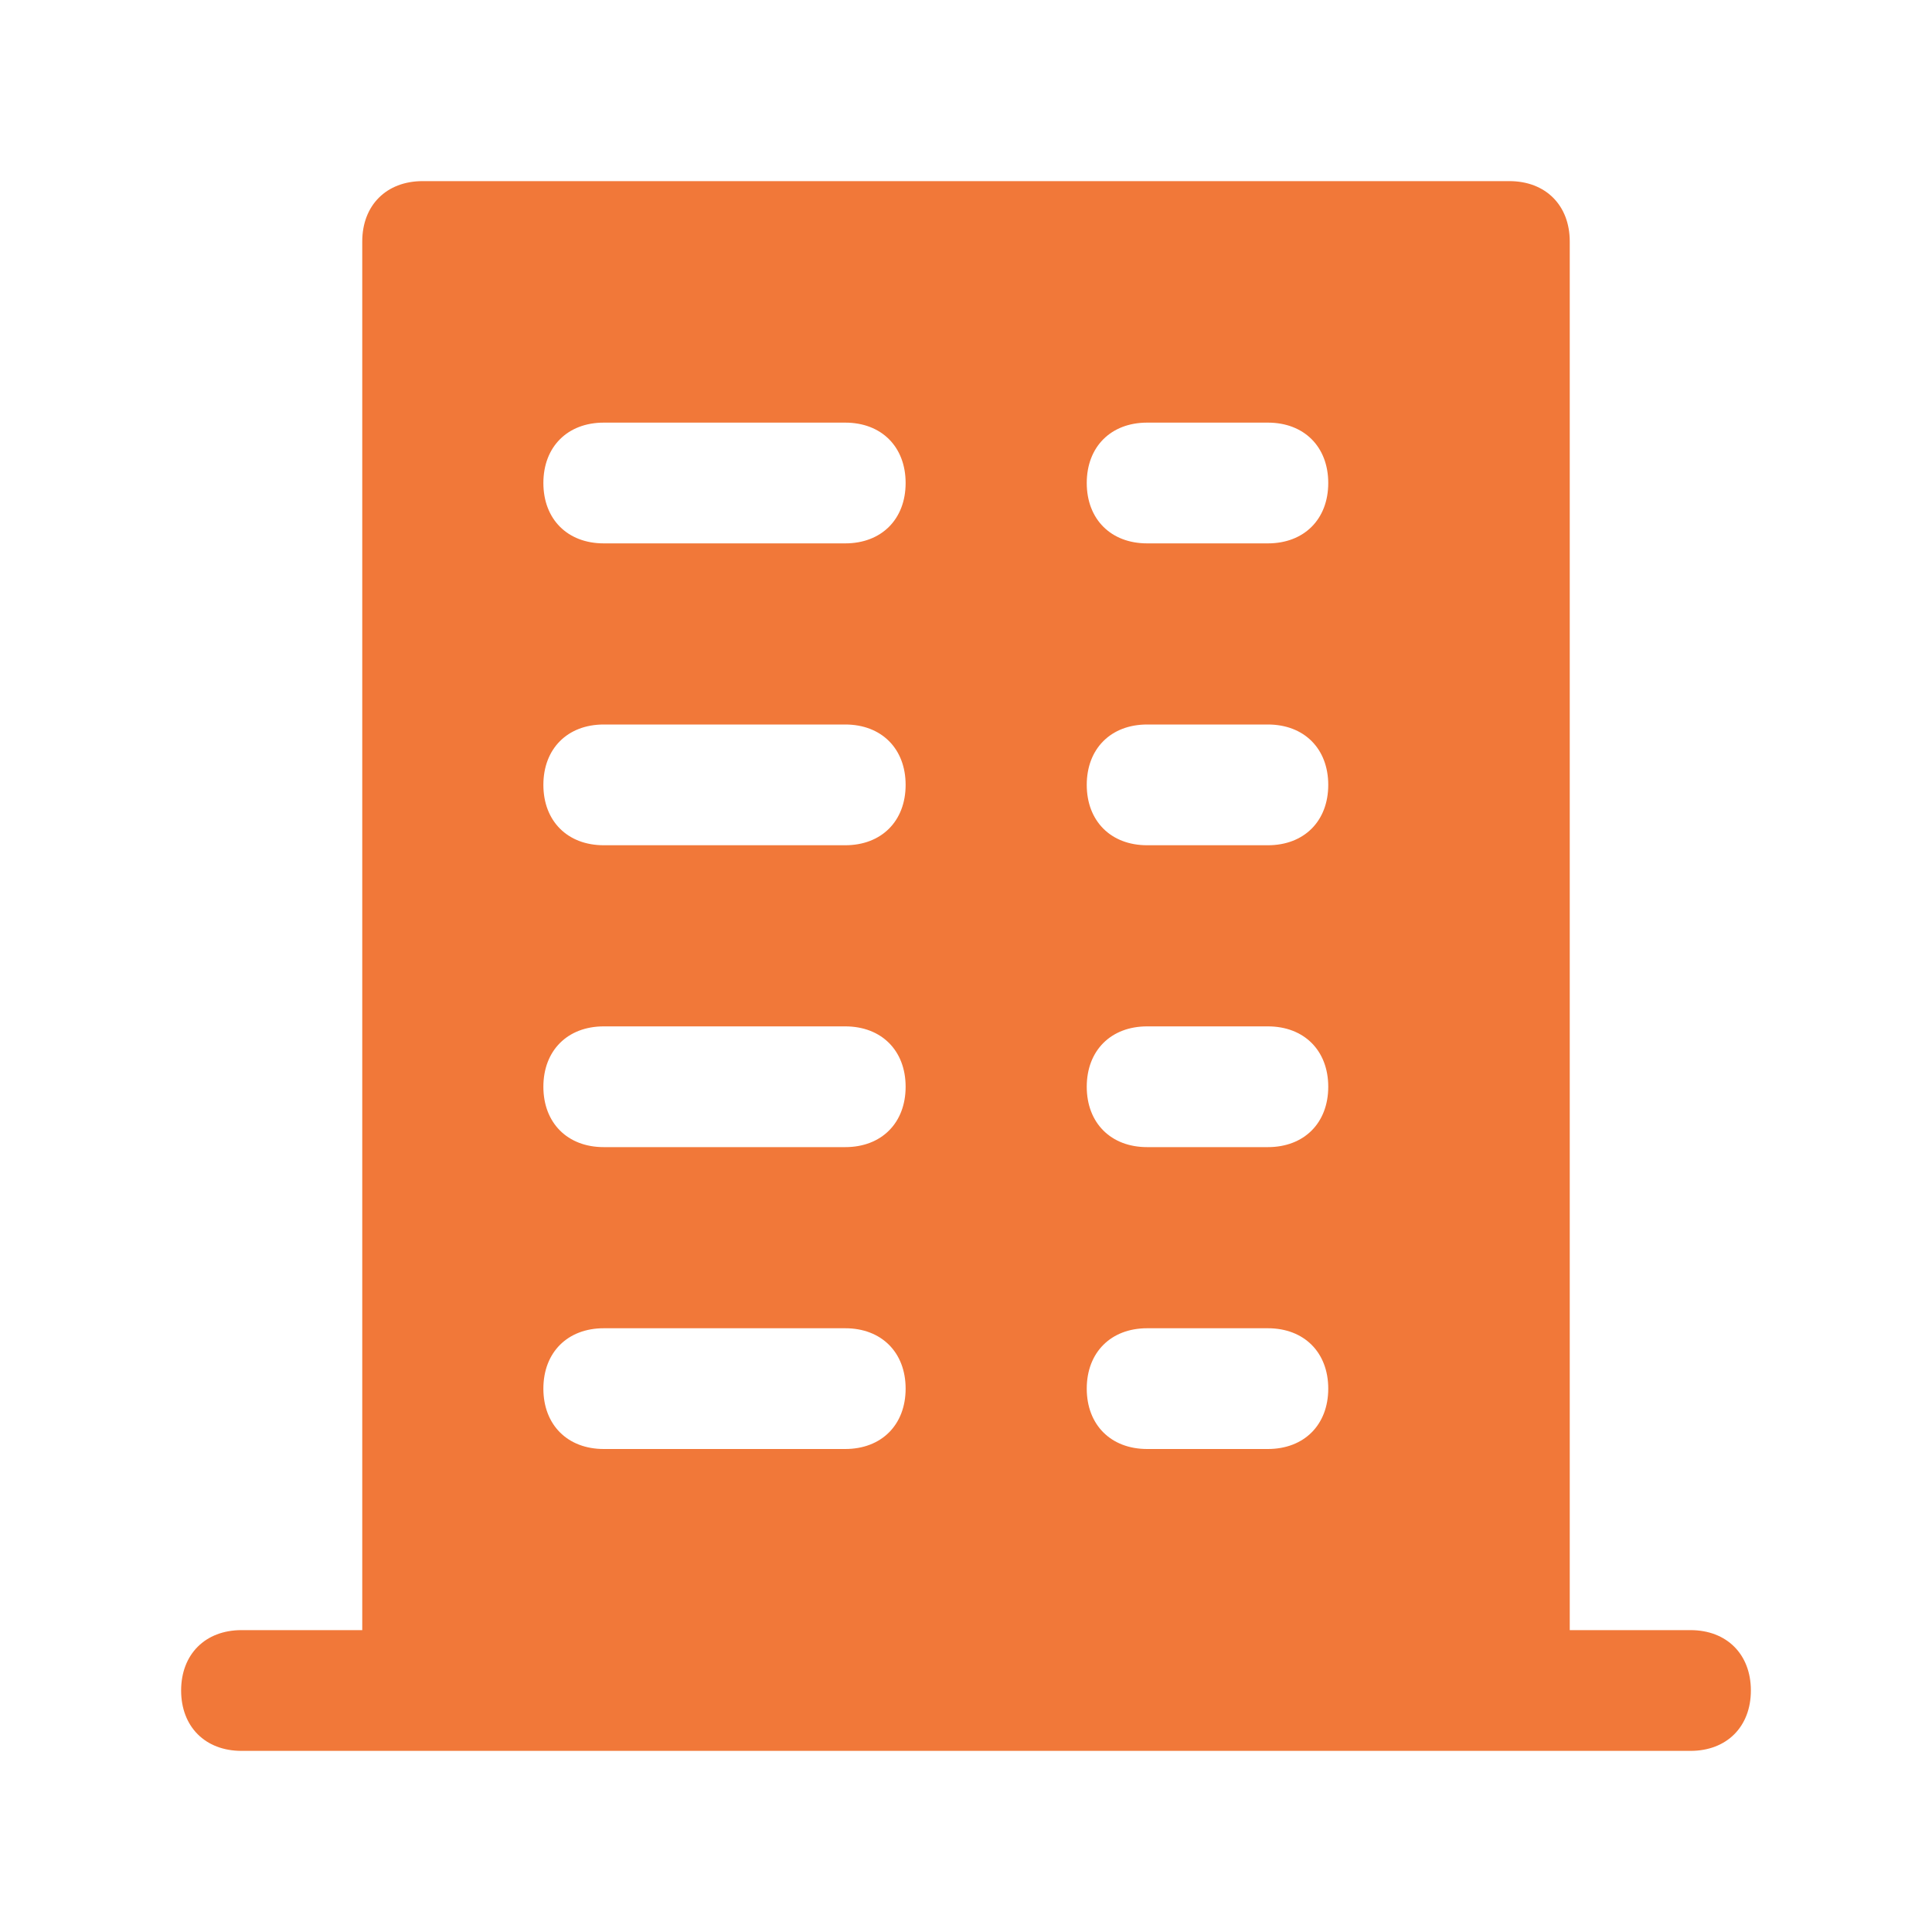 <svg xmlns="http://www.w3.org/2000/svg" xmlns:xlink="http://www.w3.org/1999/xlink" x="0px" y="0px" viewBox="0 0 32 32" style="enable-background:new 0 0 32 32;" xml:space="preserve"> <style type="text/css"> .st0{fill:#F17839;} </style> <path class="st0" d="M28,27h-2V4c0-0.6-0.4-1-1-1H7C6.4,3,6,3.4,6,4v23H4c-0.6,0-1,0.4-1,1s0.4,1,1,1h24c0.6,0,1-0.4,1-1 S28.6,27,28,27z M14,24h-4c-0.6,0-1-0.4-1-1s0.4-1,1-1h4c0.6,0,1,0.4,1,1S14.6,24,14,24z M14,19h-4c-0.6,0-1-0.4-1-1s0.4-1,1-1h4 c0.6,0,1,0.4,1,1S14.6,19,14,19z M14,14h-4c-0.6,0-1-0.4-1-1s0.4-1,1-1h4c0.6,0,1,0.4,1,1S14.6,14,14,14z M14,9h-4C9.4,9,9,8.6,9,8 s0.4-1,1-1h4c0.6,0,1,0.4,1,1S14.6,9,14,9z M21,24h-2c-0.6,0-1-0.4-1-1s0.4-1,1-1h2c0.6,0,1,0.4,1,1S21.6,24,21,24z M21,19h-2 c-0.6,0-1-0.4-1-1s0.4-1,1-1h2c0.6,0,1,0.4,1,1S21.6,19,21,19z M21,14h-2c-0.6,0-1-0.4-1-1s0.4-1,1-1h2c0.6,0,1,0.4,1,1 S21.6,14,21,14z M21,9h-2c-0.6,0-1-0.4-1-1s0.4-1,1-1h2c0.6,0,1,0.4,1,1S21.6,9,21,9z"></path> </svg>